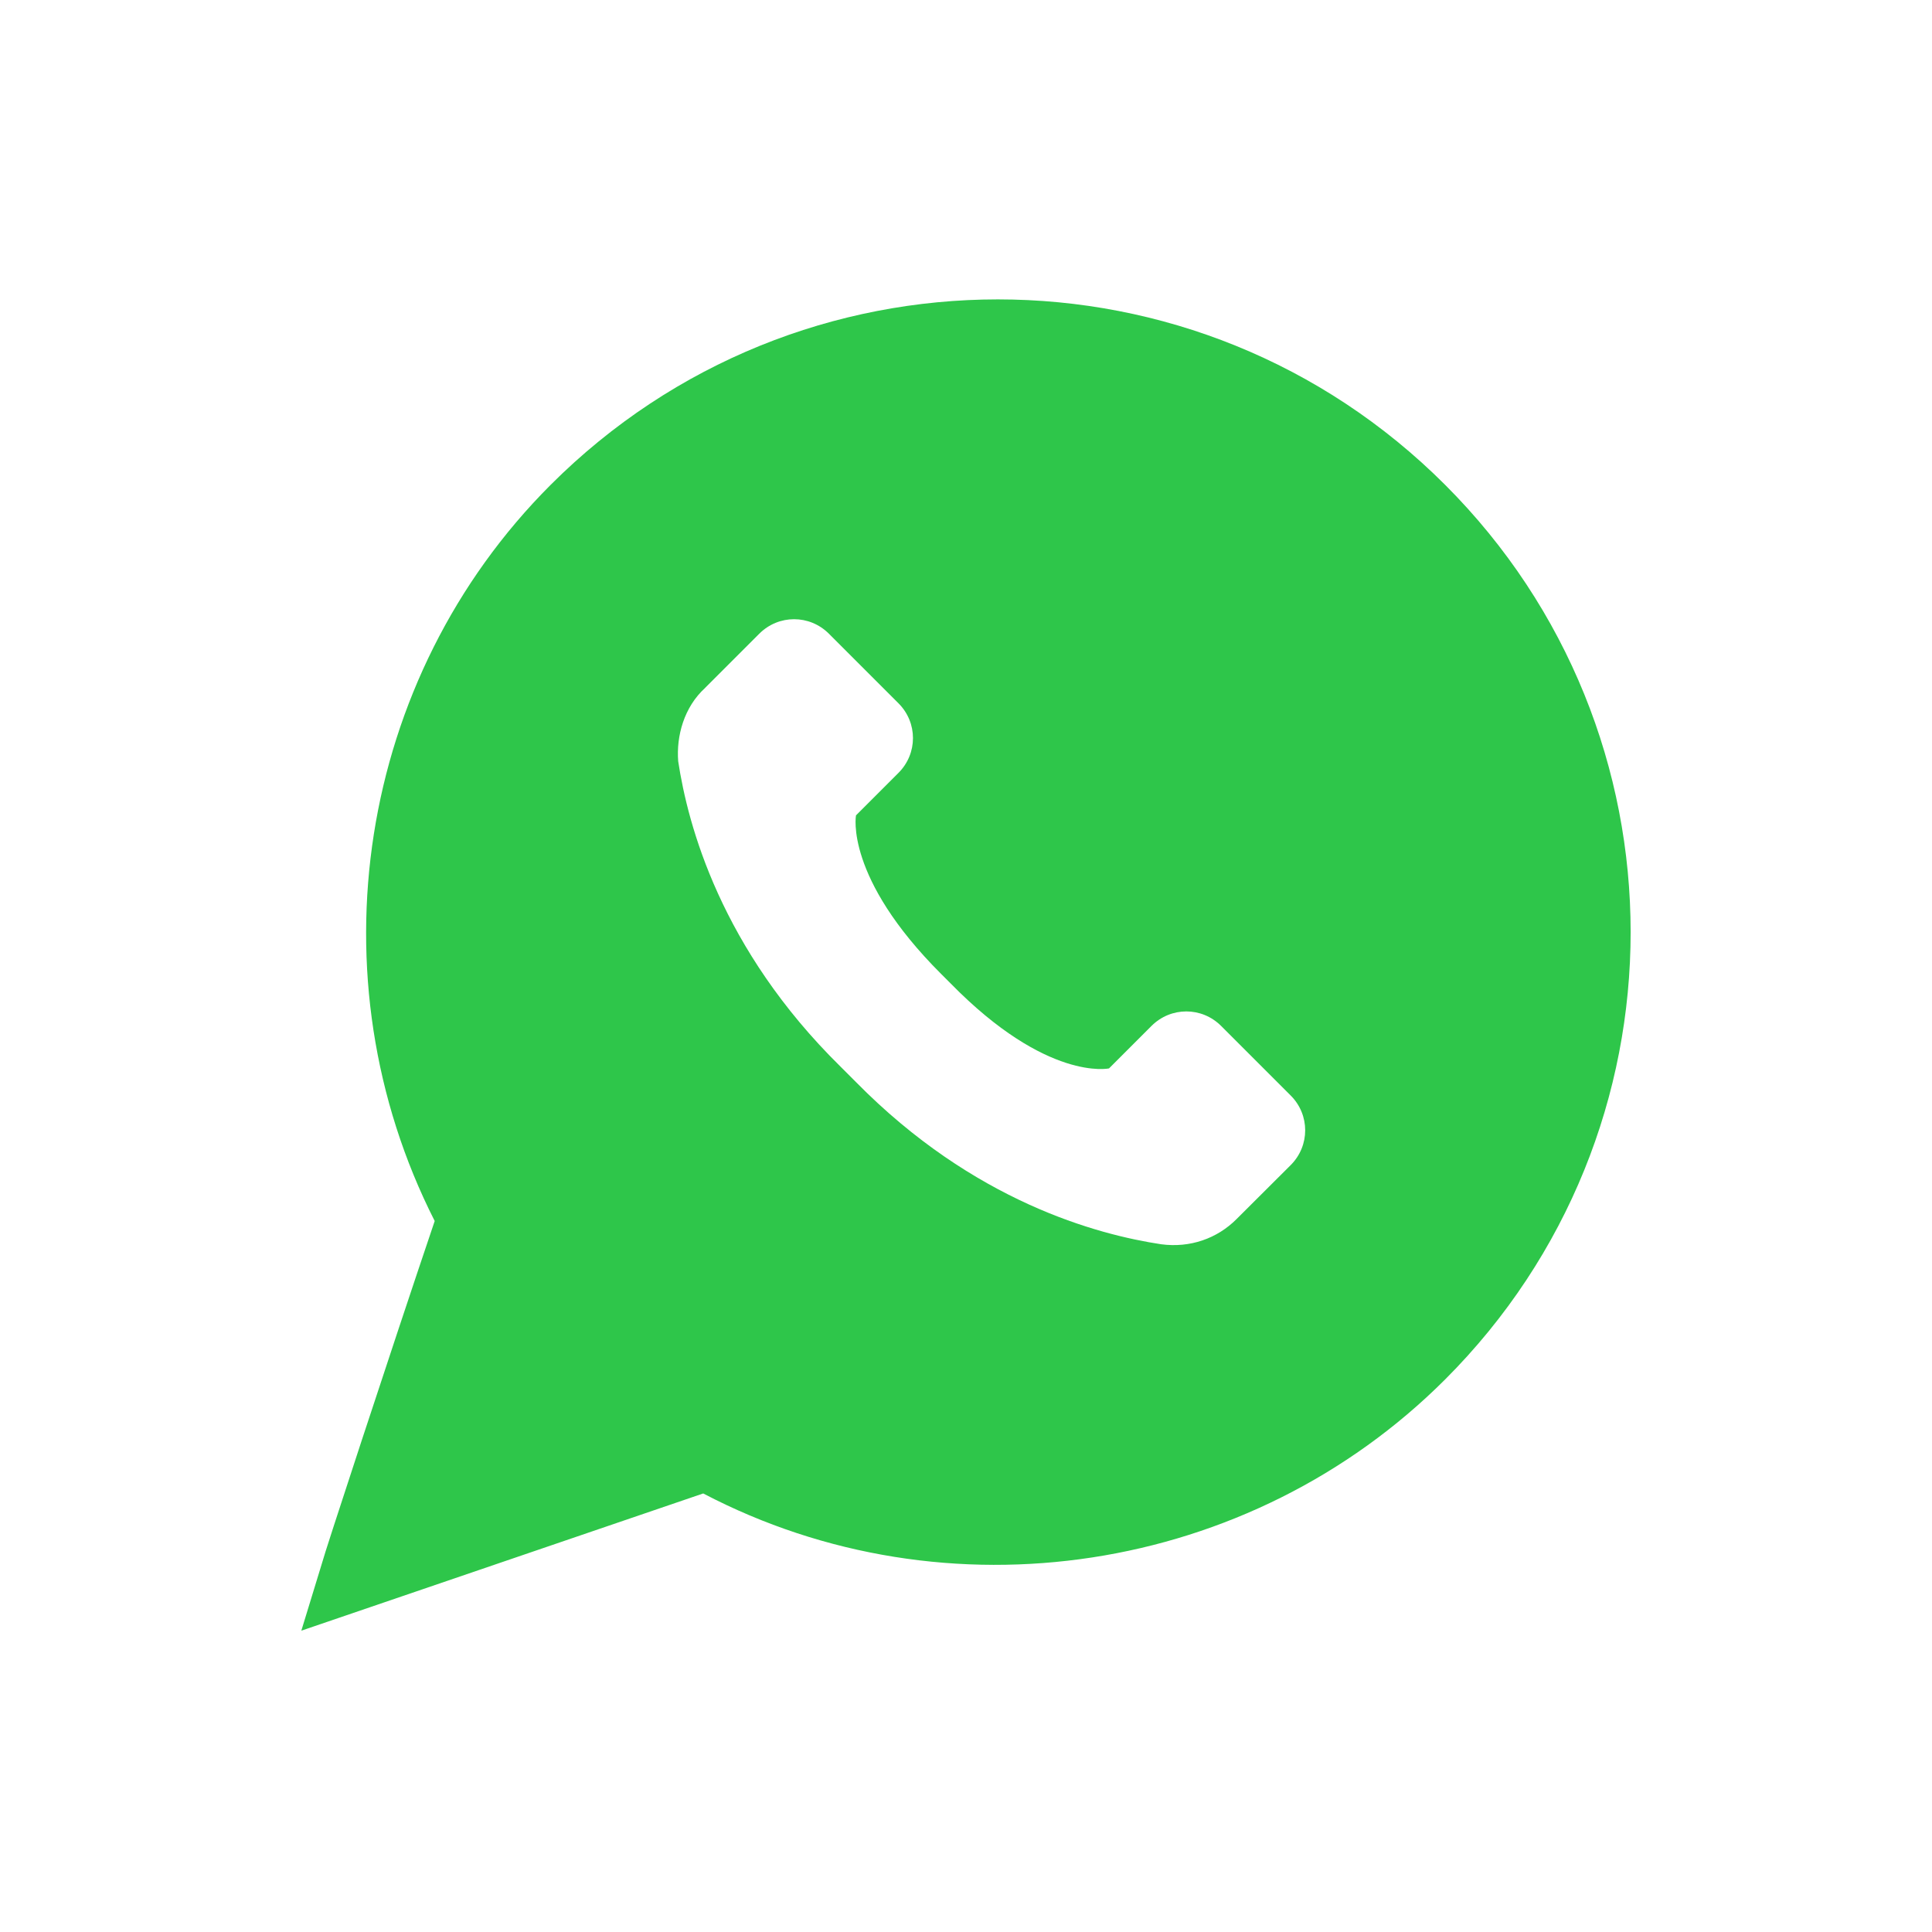 <?xml version="1.0" encoding="UTF-8"?> <svg xmlns="http://www.w3.org/2000/svg" viewBox="0 0 100 100" fill-rule="evenodd"><path d="m74.801 71.398c12.801-12.801 12.801-33.5 0-46.301-12.801-12.801-33.5-12.801-46.301 0-10 10-12.398 25.5-6 38.102-2.301 6.801-5.801 17.5-5.801 17.602l-1.102 3.602 20.801-7.102c12.602 6.598 28.301 4.199 38.402-5.902zm-38.301-35.797 2.801-2.801c1-1 2.602-1 3.602 0l3.602 3.602c1 1 1 2.602 0 3.602l-2.199 2.199s-0.602 3.199 4.398 8.199l0.5 0.5c5 5.102 8.199 4.398 8.199 4.398l2.199-2.199c1-1 2.602-1 3.602 0l3.602 3.602c1 1 1 2.602 0 3.602l-2.805 2.797c-1 1-2.398 1.5-3.898 1.301-3.301-0.5-9.699-2.199-15.801-8.398l-0.801-0.801c-6.199-6.102-7.898-12.5-8.398-15.801-0.102-1.301 0.297-2.801 1.398-3.801z" fill="#2ec64a"></path></svg> 